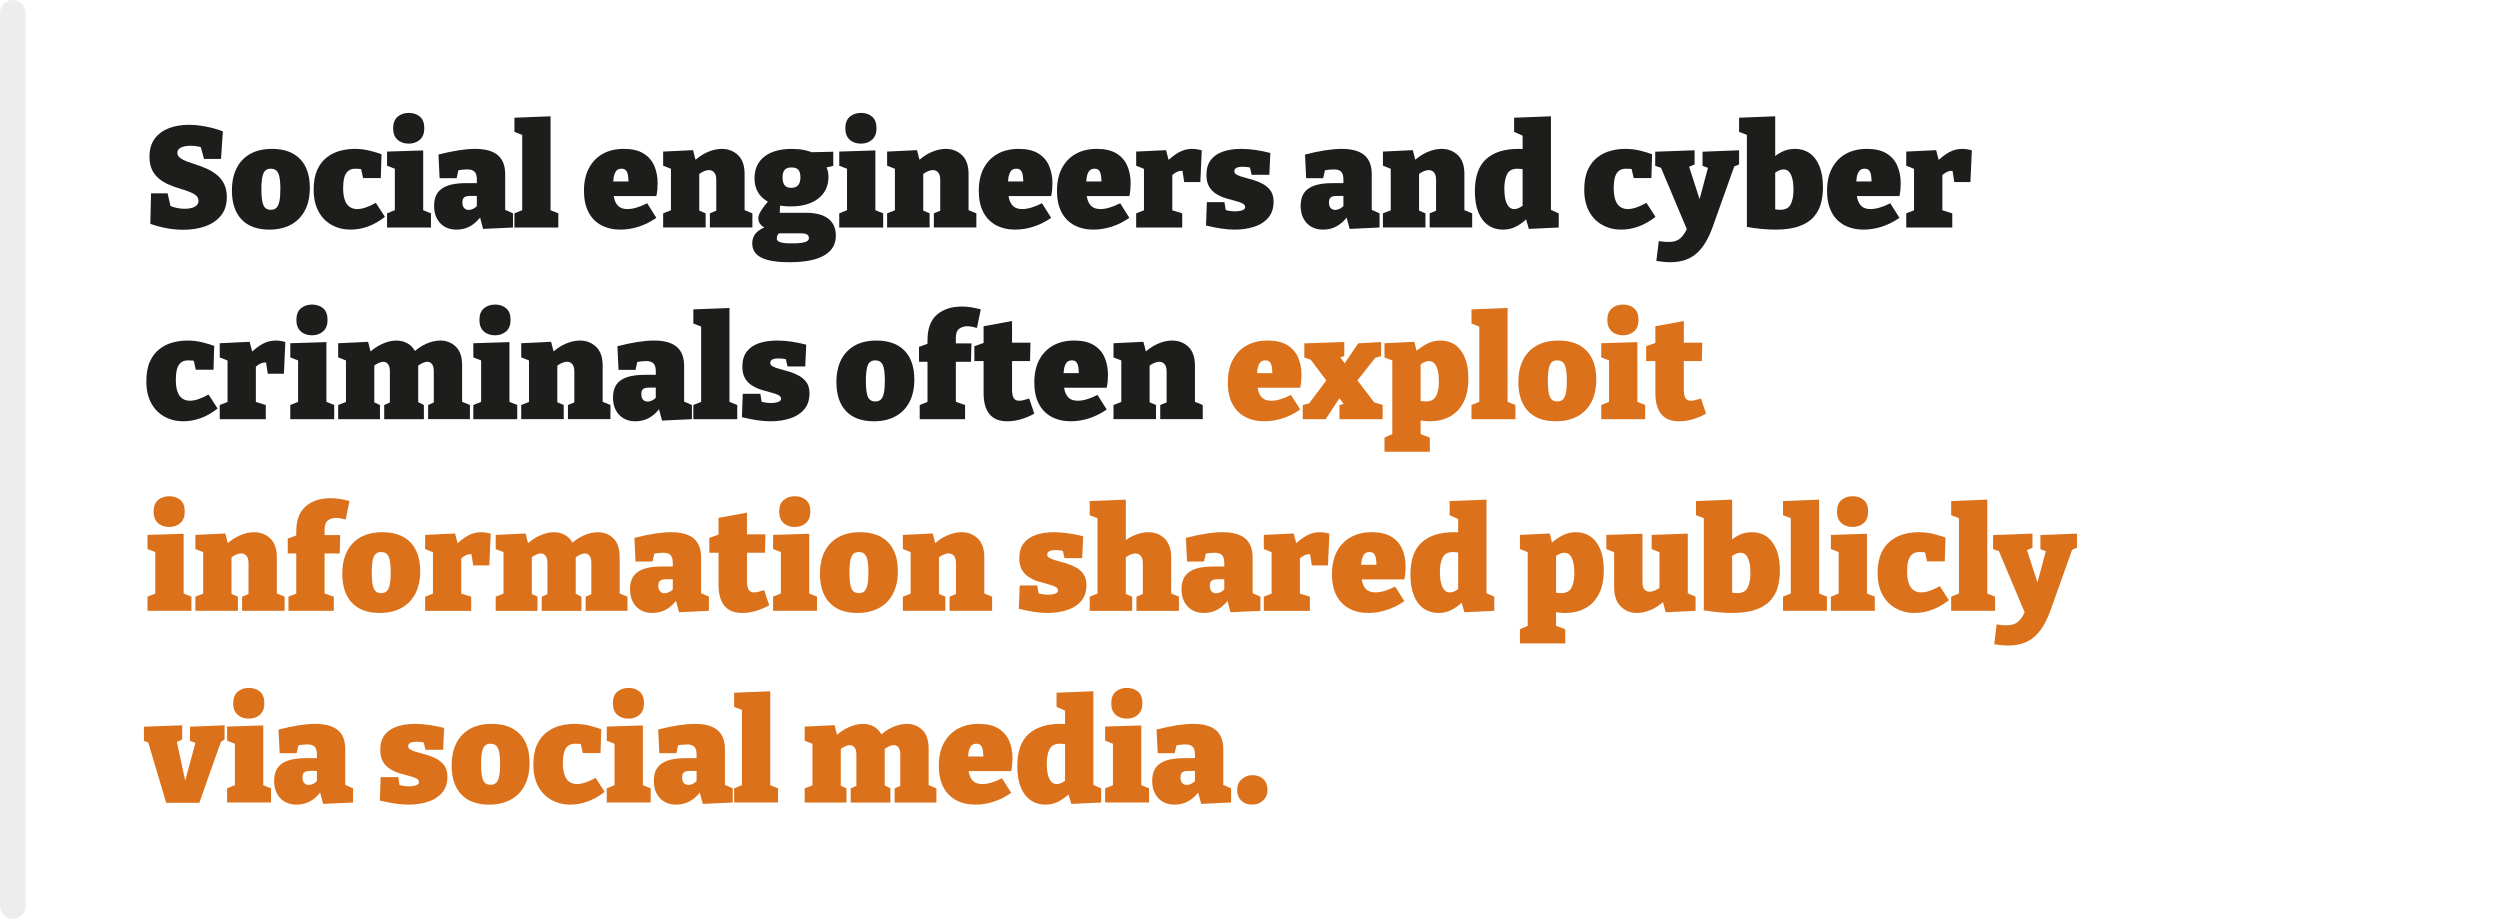 <?xml version="1.0" encoding="UTF-8"?><svg id="Layer_1" xmlns="http://www.w3.org/2000/svg" viewBox="0 0 300 110.254"><defs><style>.cls-1{fill:#fff;}.cls-2{fill:#db711a;}.cls-3{fill:#1d1d1b;}.cls-4{fill:#ededed;}</style></defs><rect class="cls-1" width="300" height="110.254"/><g><path class="cls-3" d="M21.285,18.341c0,.238,.108,.439,.324,.604,.215,.165,.498,.312,.85,.442,.352,.13,.739,.264,1.164,.399,.426,.136,.848,.301,1.267,.493,.419,.193,.805,.434,1.156,.723,.351,.289,.634,.649,.851,1.079,.215,.431,.322,.952,.322,1.564,0,.907-.235,1.649-.705,2.227-.471,.578-1.1,1.006-1.887,1.284-.789,.278-1.658,.416-2.61,.416-.646,0-1.306-.06-1.98-.179-.675-.119-1.341-.297-1.997-.535l.085-3.655h1.989l.441,1.955-.306-.527c.282,.136,.595,.241,.935,.314s.669,.11,.986,.11c.306,0,.584-.034,.833-.102,.249-.068,.447-.172,.595-.314,.147-.142,.221-.32,.221-.535,0-.272-.104-.493-.314-.663-.209-.17-.49-.32-.842-.451-.351-.13-.736-.258-1.155-.382s-.839-.278-1.258-.459-.806-.414-1.156-.697c-.352-.283-.632-.637-.841-1.062-.211-.425-.314-.955-.314-1.589,0-.873,.206-1.589,.619-2.15,.414-.561,.975-.98,1.684-1.258,.708-.277,1.504-.416,2.389-.416,.635,0,1.303,.065,2.006,.196s1.405,.326,2.107,.586l-.221,3.315h-2.039l-.459-1.666,.34,.323c-.238-.08-.484-.139-.74-.179-.255-.04-.513-.06-.773-.06-.283,0-.544,.028-.781,.085-.238,.057-.429,.147-.57,.272-.142,.125-.213,.289-.213,.493Z"/><path class="cls-3" d="M32.642,17.865c1.45,0,2.569,.402,3.358,1.207,.787,.805,1.181,1.961,1.181,3.468,0,1.054-.195,1.955-.587,2.703-.391,.748-.949,1.32-1.674,1.717-.726,.396-1.593,.595-2.602,.595-1.45,0-2.561-.408-3.332-1.224-.771-.816-1.156-1.972-1.156-3.468,0-1.054,.19-1.952,.57-2.694,.379-.742,.926-1.312,1.641-1.708,.714-.397,1.58-.595,2.601-.595Zm-.153,2.38c-.419,0-.711,.182-.875,.544-.164,.363-.246,1.003-.246,1.921s.082,1.558,.246,1.921,.456,.544,.875,.544c.295,0,.524-.082,.689-.247,.164-.164,.283-.431,.356-.799s.11-.853,.11-1.454c0-.907-.085-1.539-.255-1.896s-.47-.536-.901-.536Z"/><path class="cls-3" d="M42.077,27.555c-.838,0-1.596-.187-2.27-.561s-1.204-.918-1.59-1.632c-.385-.714-.577-1.581-.577-2.601,0-.963,.145-1.759,.433-2.389,.289-.629,.675-1.127,1.156-1.496,.482-.368,1.012-.629,1.59-.782s1.162-.229,1.751-.229c.646,0,1.264,.077,1.853,.229,.59,.153,1.043,.292,1.36,.416l-.085,2.856h-2.125l-.271-1.19,.238,.136c-.068-.011-.186-.026-.35-.042-.164-.017-.337-.026-.518-.026-.386,0-.689,.097-.91,.289-.221,.193-.373,.465-.459,.816-.085,.352-.127,.76-.127,1.224,0,.567,.064,1.037,.195,1.411,.13,.374,.322,.652,.578,.833,.255,.181,.558,.272,.909,.272,.306,0,.646-.062,1.021-.187,.373-.125,.781-.312,1.224-.561l1.088,1.683c-.669,.521-1.346,.907-2.031,1.156-.687,.25-1.38,.374-2.083,.374Z"/><path class="cls-3" d="M50.781,25.396l-.204-.255,1.139,.459v1.7h-5.27v-1.7l1.139-.459-.203,.255v-5.253l.17,.17-1.105-.425v-1.7l4.335-.136v7.344Zm-1.733-8.16c-.557,0-1.006-.159-1.352-.476-.346-.317-.52-.771-.52-1.36,0-.623,.18-1.088,.536-1.394s.808-.459,1.352-.459c.532,0,.975,.15,1.325,.45,.352,.301,.527,.763,.527,1.386,0,.612-.178,1.074-.535,1.385-.357,.312-.802,.468-1.334,.468Z"/><path class="cls-3" d="M60.623,25.651l-.441-.663,1.377,.612v1.7l-3.587,.17-.425-1.598,.203,.051c-.385,.533-.824,.938-1.316,1.215-.494,.278-1.041,.416-1.641,.416-.828,0-1.485-.26-1.973-.782s-.73-1.218-.73-2.091c0-.623,.136-1.133,.408-1.53,.271-.396,.688-.691,1.249-.884,.562-.192,1.277-.289,2.15-.289h1.496l-.17,.17v-.612c0-.43-.091-.739-.272-.926s-.476-.281-.884-.281c-.17,0-.362,.012-.578,.034-.216,.023-.442,.062-.68,.119l.255-.306-.271,1.207h-2.041l-.135-2.839c.883-.227,1.691-.396,2.422-.51,.73-.113,1.391-.17,1.98-.17,1.213,0,2.116,.25,2.711,.748,.596,.499,.893,1.264,.893,2.295v4.743Zm-5.134-1.377c0,.317,.071,.55,.213,.697,.142,.147,.319,.221,.535,.221,.181,0,.368-.048,.562-.145,.192-.096,.367-.235,.527-.416l-.103,.374v-1.683l.187,.187h-.951c-.352,0-.602,.057-.748,.17-.148,.113-.222,.312-.222,.595Z"/><path class="cls-3" d="M66.064,25.396l-.204-.255,1.139,.459v1.7h-5.27v-1.7l1.139-.459-.203,.255v-9.333l.17,.187-1.105-.425v-1.7l4.335-.17v11.441Z"/><path class="cls-3" d="M74.479,27.555c-.885,0-1.658-.176-2.321-.527s-1.176-.873-1.538-1.564c-.363-.691-.545-1.547-.545-2.567,0-1.054,.196-1.955,.588-2.703,.391-.748,.943-1.323,1.656-1.726,.715-.402,1.564-.604,2.551-.604,.963,0,1.742,.182,2.338,.544,.594,.363,1.027,.856,1.3,1.479,.272,.624,.408,1.326,.408,2.108,0,.25-.012,.501-.034,.757-.023,.255-.062,.513-.119,.773h-5.882v-1.751h3.06l-.526,.374c.011-.431-.006-.788-.052-1.071-.045-.283-.127-.493-.246-.629-.119-.136-.297-.204-.535-.204-.307,0-.53,.105-.672,.314-.142,.21-.235,.476-.28,.799-.046,.323-.067,.66-.067,1.011,0,.476,.039,.921,.118,1.334,.079,.414,.243,.748,.493,1.003,.249,.255,.623,.382,1.122,.382,.329,0,.694-.06,1.097-.179,.402-.119,.824-.291,1.266-.519l1.105,1.751c-.691,.476-1.399,.83-2.125,1.062-.725,.232-1.445,.348-2.158,.348Z"/><path class="cls-3" d="M79.578,27.3v-1.7l1.309-.51-.374,.459v-5.661l.374,.51-1.309-.51v-1.7l3.586-.17,.408,1.581-.425-.136c.544-.533,1.119-.932,1.726-1.199,.606-.266,1.188-.399,1.742-.399,.771,0,1.42,.25,1.947,.748,.527,.499,.79,1.252,.79,2.261v4.675l-.272-.442,1.207,.493v1.7h-5.1v-1.7l1.122-.459-.356,.476v-4.029c0-.408-.083-.706-.247-.893s-.377-.28-.638-.28c-.203,0-.422,.054-.654,.161-.232,.108-.467,.258-.705,.451l.203-.442v5.032l-.271-.459,1.037,.442v1.7h-5.1Z"/><path class="cls-3" d="M94.707,31.465c-1.507,0-2.623-.185-3.349-.553s-1.088-.932-1.088-1.691c0-.601,.218-1.085,.654-1.454s1.079-.648,1.93-.841l-.052,.697c-.521-.057-.951-.21-1.291-.459-.34-.249-.51-.566-.51-.952,0-.125,.021-.258,.067-.399s.124-.306,.238-.493c.112-.187,.263-.402,.45-.646s.422-.53,.705-.858l.018,.544c-.635-.272-1.117-.66-1.445-1.165s-.492-1.102-.492-1.793c0-1.122,.393-1.992,1.182-2.609,.787-.618,1.883-.927,3.289-.927,1.076,0,1.977,.182,2.703,.544l-.731-.136,3.009-.068v1.7l-1.105,.255,.205-.289c.09,.182,.166,.377,.229,.587,.062,.209,.094,.462,.094,.756,0,1.099-.404,1.966-1.215,2.601s-1.912,.952-3.307,.952c-.533,0-1.071-.051-1.615-.153l.357-.306-.086,1.428-.34-.204h3.485c1.179,0,2.074,.232,2.687,.697,.611,.465,.918,1.15,.918,2.057,0,1.031-.465,1.819-1.395,2.363s-2.329,.816-4.199,.816Zm.272-2.261c.771,0,1.312-.051,1.624-.153,.311-.102,.467-.255,.467-.459,0-.227-.085-.382-.255-.467-.17-.085-.386-.128-.646-.128h-3.213l.713-.17c-.306,.215-.459,.487-.459,.816,0,.181,.137,.32,.408,.416,.272,.096,.726,.145,1.36,.145Zm-.052-6.664c.375,0,.655-.102,.842-.306,.188-.204,.281-.521,.281-.952,0-.431-.086-.736-.256-.918-.17-.181-.441-.272-.815-.272-.362,0-.632,.094-.808,.28-.176,.187-.264,.491-.264,.91,0,.419,.082,.734,.246,.943,.164,.21,.423,.315,.773,.315Z"/><path class="cls-3" d="M105.043,25.396l-.204-.255,1.14,.459v1.7h-5.271v-1.7l1.14-.459-.205,.255v-5.253l.17,.17-1.104-.425v-1.7l4.335-.136v7.344Zm-1.734-8.16c-.555,0-1.006-.159-1.352-.476-.346-.317-.518-.771-.518-1.36,0-.623,.178-1.088,.535-1.394s.808-.459,1.352-.459c.533,0,.975,.15,1.326,.45,.352,.301,.527,.763,.527,1.386,0,.612-.18,1.074-.536,1.385-.356,.312-.802,.468-1.335,.468Z"/><path class="cls-3" d="M106.454,27.3v-1.7l1.31-.51-.375,.459v-5.661l.375,.51-1.31-.51v-1.7l3.587-.17,.408,1.581-.426-.136c.545-.533,1.119-.932,1.727-1.199,.605-.266,1.187-.399,1.742-.399,.771,0,1.42,.25,1.946,.748,.527,.499,.79,1.252,.79,2.261v4.675l-.271-.442,1.207,.493v1.7h-5.1v-1.7l1.121-.459-.356,.476v-4.029c0-.408-.083-.706-.247-.893s-.377-.28-.637-.28c-.204,0-.422,.054-.654,.161-.232,.108-.468,.258-.706,.451l.204-.442v5.032l-.271-.459,1.037,.442v1.7h-5.101Z"/><path class="cls-3" d="M121.856,27.555c-.884,0-1.657-.176-2.32-.527-.662-.351-1.176-.873-1.538-1.564-.363-.691-.544-1.547-.544-2.567,0-1.054,.195-1.955,.586-2.703s.943-1.323,1.658-1.726c.713-.402,1.563-.604,2.55-.604,.963,0,1.742,.182,2.337,.544,.596,.363,1.029,.856,1.301,1.479,.271,.624,.408,1.326,.408,2.108,0,.25-.012,.501-.034,.757-.022,.255-.062,.513-.119,.773h-5.882v-1.751h3.061l-.527,.374c.011-.431-.006-.788-.051-1.071-.046-.283-.128-.493-.247-.629-.118-.136-.298-.204-.535-.204-.306,0-.53,.105-.672,.314-.142,.21-.235,.476-.28,.799-.045,.323-.068,.66-.068,1.011,0,.476,.04,.921,.119,1.334,.08,.414,.244,.748,.493,1.003,.249,.255,.623,.382,1.122,.382,.328,0,.693-.06,1.097-.179,.401-.119,.824-.291,1.267-.519l1.104,1.751c-.691,.476-1.399,.83-2.125,1.062-.726,.232-1.444,.348-2.159,.348Z"/><path class="cls-3" d="M131.241,27.555c-.885,0-1.658-.176-2.321-.527s-1.176-.873-1.538-1.564c-.363-.691-.545-1.547-.545-2.567,0-1.054,.196-1.955,.588-2.703,.391-.748,.943-1.323,1.656-1.726,.715-.402,1.564-.604,2.551-.604,.963,0,1.742,.182,2.338,.544,.594,.363,1.027,.856,1.3,1.479,.272,.624,.408,1.326,.408,2.108,0,.25-.012,.501-.034,.757-.023,.255-.062,.513-.119,.773h-5.882v-1.751h3.06l-.526,.374c.011-.431-.006-.788-.052-1.071-.045-.283-.127-.493-.246-.629-.119-.136-.297-.204-.535-.204-.307,0-.53,.105-.672,.314-.142,.21-.235,.476-.28,.799-.046,.323-.067,.66-.067,1.011,0,.476,.039,.921,.118,1.334,.079,.414,.243,.748,.493,1.003,.249,.255,.623,.382,1.122,.382,.329,0,.694-.06,1.097-.179,.402-.119,.824-.291,1.266-.519l1.105,1.751c-.691,.476-1.399,.83-2.125,1.062-.725,.232-1.445,.348-2.158,.348Z"/><path class="cls-3" d="M136.34,27.3v-1.7l1.224-.476-.289,.476v-5.729l.34,.527-1.274-.51v-1.7l3.586-.17,.408,1.564-.425-.085c.532-.532,1.048-.938,1.548-1.215,.498-.277,1.025-.416,1.58-.416,.363,0,.754,.057,1.174,.17l-.17,3.808h-1.938l-.289-1.904,.289,.629c-.046-.022-.097-.04-.153-.051-.057-.011-.113-.017-.17-.017-.25,0-.504,.082-.765,.246-.261,.165-.459,.36-.595,.587l.254-.867v5.134l-.356-.476,1.547,.476v1.7h-5.524Z"/><path class="cls-3" d="M148.12,20.551c0,.182,.113,.329,.341,.442,.227,.114,.518,.215,.875,.306s.736,.198,1.139,.323c.402,.125,.782,.289,1.139,.493,.357,.204,.649,.471,.876,.799,.227,.329,.34,.754,.34,1.275,0,.793-.21,1.437-.629,1.929-.419,.493-.98,.856-1.683,1.088-.703,.232-1.49,.348-2.363,.348-.533,0-1.088-.045-1.666-.136-.578-.091-1.168-.21-1.768-.357l.102-2.805h2.107l.222,1.343-.255-.459c.192,.08,.414,.136,.662,.17,.25,.034,.465,.051,.646,.051,.204,0,.4-.017,.587-.051,.187-.034,.337-.088,.45-.162s.17-.173,.17-.298c0-.192-.11-.342-.331-.45-.222-.107-.511-.207-.867-.297s-.731-.196-1.122-.315c-.391-.119-.766-.286-1.122-.501-.356-.215-.646-.507-.866-.875-.222-.368-.332-.841-.332-1.419,0-.748,.178-1.352,.535-1.811s.85-.793,1.479-1.003c.63-.209,1.341-.314,2.135-.314,.566,0,1.141,.042,1.725,.127s1.182,.207,1.794,.366l-.119,2.618h-2.125l-.306-1.309,.441,.493c-.476-.102-.884-.153-1.224-.153-.295,0-.533,.042-.714,.127-.182,.085-.272,.224-.272,.416Z"/><path class="cls-3" d="M164.61,25.651l-.441-.663,1.377,.612v1.7l-3.587,.17-.425-1.598,.203,.051c-.385,.533-.824,.938-1.316,1.215-.494,.278-1.041,.416-1.641,.416-.828,0-1.485-.26-1.973-.782s-.73-1.218-.73-2.091c0-.623,.136-1.133,.408-1.53,.271-.396,.688-.691,1.249-.884,.562-.192,1.277-.289,2.15-.289h1.496l-.17,.17v-.612c0-.43-.091-.739-.272-.926s-.476-.281-.884-.281c-.17,0-.362,.012-.578,.034-.216,.023-.442,.062-.68,.119l.255-.306-.271,1.207h-2.041l-.135-2.839c.883-.227,1.691-.396,2.422-.51,.73-.113,1.391-.17,1.98-.17,1.213,0,2.116,.25,2.711,.748,.596,.499,.893,1.264,.893,2.295v4.743Zm-5.134-1.377c0,.317,.071,.55,.213,.697,.142,.147,.319,.221,.535,.221,.181,0,.368-.048,.562-.145,.192-.096,.367-.235,.527-.416l-.103,.374v-1.683l.187,.187h-.951c-.352,0-.602,.057-.748,.17-.148,.113-.222,.312-.222,.595Z"/><path class="cls-3" d="M165.953,27.3v-1.7l1.309-.51-.374,.459v-5.661l.374,.51-1.309-.51v-1.7l3.586-.17,.408,1.581-.425-.136c.544-.533,1.119-.932,1.726-1.199,.606-.266,1.188-.399,1.742-.399,.771,0,1.42,.25,1.947,.748,.527,.499,.79,1.252,.79,2.261v4.675l-.272-.442,1.207,.493v1.7h-5.1v-1.7l1.122-.459-.356,.476v-4.029c0-.408-.083-.706-.247-.893s-.377-.28-.638-.28c-.203,0-.422,.054-.654,.161-.232,.108-.467,.258-.705,.451l.203-.442v5.032l-.271-.459,1.037,.442v1.7h-5.1Z"/><path class="cls-3" d="M180.352,27.555c-.669,0-1.256-.173-1.76-.519-.504-.345-.898-.861-1.182-1.547-.283-.686-.425-1.527-.425-2.524,0-1.768,.45-3.06,1.352-3.876s2.19-1.224,3.868-1.224c.181,0,.361,.003,.543,.009,.182,.005,.369,.02,.562,.042l-.595,.357v-2.193l.203,.289-1.224-.544v-1.7l4.42-.17v11.509l-.374-.442,1.309,.578v1.7l-3.586,.17-.426-1.479,.34,.102c-.486,.487-.972,.853-1.453,1.097-.482,.244-1.006,.365-1.572,.365Zm1.359-2.465c.205,0,.42-.06,.646-.179,.227-.119,.477-.286,.748-.501l-.391,.969v-5.763l.391,.765c-.386-.091-.72-.136-1.003-.136-.612,0-1.028,.219-1.249,.655-.222,.437-.332,1.017-.332,1.742,0,.488,.043,.916,.127,1.284,.086,.369,.216,.654,.392,.858,.175,.204,.399,.306,.671,.306Z"/><path class="cls-3" d="M194.547,27.555c-.84,0-1.596-.187-2.27-.561-.676-.374-1.205-.918-1.59-1.632-.386-.714-.578-1.581-.578-2.601,0-.963,.145-1.759,.434-2.389,.289-.629,.674-1.127,1.156-1.496,.48-.368,1.011-.629,1.589-.782s1.161-.229,1.751-.229c.646,0,1.264,.077,1.854,.229,.589,.153,1.042,.292,1.359,.416l-.085,2.856h-2.125l-.272-1.19,.238,.136c-.068-.011-.184-.026-.348-.042-.165-.017-.338-.026-.52-.026-.385,0-.688,.097-.909,.289-.221,.193-.374,.465-.459,.816-.085,.352-.128,.76-.128,1.224,0,.567,.066,1.037,.196,1.411s.323,.652,.577,.833c.256,.181,.559,.272,.91,.272,.307,0,.646-.062,1.02-.187,.375-.125,.783-.312,1.225-.561l1.088,1.683c-.669,.521-1.346,.907-2.031,1.156-.686,.25-1.381,.374-2.082,.374Z"/><path class="cls-3" d="M198.762,31.312l.289-2.38c.227,.034,.439,.06,.638,.077s.376,.025,.536,.025c.43,0,.787-.071,1.07-.212s.535-.374,.757-.697c.221-.323,.444-.763,.671-1.318l-.136,1.088-3.349-7.956,.255,.255-.867-.289v-1.7l4.726-.17v1.7l-.85,.357,.137-.255,1.784,5.525-.815-.187,1.41-5.27,.137,.306-.85-.306v-1.7l4.385-.17v1.7l-.951,.391,.408-.255-2.619,7.344c-.26,.725-.552,1.354-.875,1.887-.322,.533-.686,.975-1.088,1.326-.402,.351-.864,.612-1.385,.782-.521,.17-1.105,.255-1.752,.255-.51,0-1.064-.051-1.666-.153Z"/><path class="cls-3" d="M213.025,27.555c-.487,0-1.011-.025-1.572-.076-.562-.051-1.171-.134-1.827-.247V15.502l.492,.867-1.428-.544v-1.7l4.335-.17v5.627l-.407-.493c.361-.363,.775-.657,1.24-.884,.465-.227,.98-.34,1.547-.34,.669,0,1.252,.173,1.752,.519,.498,.346,.889,.861,1.172,1.547,.283,.686,.426,1.539,.426,2.559,0,.68-.082,1.323-.246,1.93-.165,.606-.454,1.145-.867,1.615-.414,.471-.995,.842-1.743,1.114s-1.706,.408-2.873,.408Zm.612-2.38c.611,0,1.028-.221,1.25-.663,.221-.442,.331-1.025,.331-1.751,0-.487-.042-.912-.128-1.275-.085-.363-.213-.646-.383-.85s-.396-.306-.68-.306c-.203,0-.419,.057-.646,.17-.228,.113-.476,.283-.748,.51l.391-.969v5.763l-.391-.765c.385,.091,.72,.136,1.003,.136Z"/><path class="cls-3" d="M223.65,27.555c-.884,0-1.657-.176-2.321-.527-.662-.351-1.176-.873-1.537-1.564-.363-.691-.545-1.547-.545-2.567,0-1.054,.195-1.955,.587-2.703,.391-.748,.943-1.323,1.657-1.726s1.564-.604,2.551-.604c.963,0,1.742,.182,2.337,.544,.595,.363,1.028,.856,1.3,1.479,.272,.624,.408,1.326,.408,2.108,0,.25-.012,.501-.033,.757-.023,.255-.062,.513-.119,.773h-5.883v-1.751h3.061l-.527,.374c.012-.431-.006-.788-.051-1.071-.045-.283-.127-.493-.246-.629-.119-.136-.298-.204-.535-.204-.307,0-.531,.105-.672,.314-.143,.21-.236,.476-.281,.799-.045,.323-.067,.66-.067,1.011,0,.476,.04,.921,.118,1.334,.08,.414,.244,.748,.494,1.003,.248,.255,.623,.382,1.121,.382,.329,0,.694-.06,1.098-.179,.401-.119,.824-.291,1.266-.519l1.105,1.751c-.691,.476-1.4,.83-2.125,1.062-.726,.232-1.445,.348-2.159,.348Z"/><path class="cls-3" d="M228.749,27.3v-1.7l1.224-.476-.289,.476v-5.729l.34,.527-1.274-.51v-1.7l3.587-.17,.408,1.564-.426-.085c.533-.532,1.049-.938,1.548-1.215,.499-.277,1.025-.416,1.581-.416,.362,0,.754,.057,1.173,.17l-.17,3.808h-1.938l-.289-1.904,.289,.629c-.045-.022-.096-.04-.152-.051-.057-.011-.113-.017-.17-.017-.25,0-.505,.082-.766,.246-.261,.165-.459,.36-.595,.587l.255-.867v5.134l-.357-.476,1.547,.476v1.7h-5.524Z"/><path class="cls-3" d="M22,50.555c-.839,0-1.596-.187-2.27-.561-.675-.374-1.205-.918-1.59-1.632s-.578-1.581-.578-2.601c0-.963,.145-1.759,.434-2.389,.289-.629,.674-1.127,1.156-1.496,.481-.368,1.012-.629,1.59-.782s1.161-.229,1.75-.229c.646,0,1.264,.077,1.854,.229s1.043,.292,1.359,.416l-.084,2.856h-2.125l-.272-1.19,.238,.136c-.068-.011-.185-.026-.349-.042-.164-.017-.338-.026-.519-.026-.386,0-.688,.097-.909,.289-.221,.193-.374,.465-.459,.816-.086,.352-.128,.76-.128,1.224,0,.567,.065,1.037,.196,1.411,.129,.374,.322,.652,.577,.833s.558,.272,.909,.272c.307,0,.646-.062,1.021-.187,.374-.125,.782-.312,1.224-.561l1.088,1.683c-.668,.521-1.346,.907-2.031,1.156-.686,.25-1.38,.374-2.082,.374Z"/><path class="cls-3" d="M26.369,50.3v-1.7l1.224-.476-.289,.476v-5.729l.34,.527-1.274-.51v-1.7l3.586-.17,.408,1.564-.425-.085c.532-.532,1.048-.938,1.548-1.215,.498-.277,1.025-.416,1.58-.416,.363,0,.754,.057,1.174,.17l-.17,3.808h-1.938l-.289-1.904,.289,.629c-.046-.022-.097-.04-.153-.051-.057-.011-.113-.017-.17-.017-.25,0-.504,.082-.765,.246-.261,.165-.459,.36-.595,.587l.254-.867v5.134l-.356-.476,1.547,.476v1.7h-5.524Z"/><path class="cls-3" d="M39.17,48.396l-.205-.255,1.14,.459v1.7h-5.271v-1.7l1.14-.459-.204,.255v-5.253l.17,.17-1.105-.425v-1.7l4.336-.136v7.344Zm-1.734-8.16c-.556,0-1.006-.159-1.352-.476-.346-.317-.519-.771-.519-1.36,0-.623,.179-1.088,.536-1.394,.356-.306,.807-.459,1.352-.459,.532,0,.975,.15,1.325,.45,.352,.301,.527,.763,.527,1.386,0,.612-.179,1.074-.536,1.385-.356,.312-.801,.468-1.334,.468Z"/><path class="cls-3" d="M49.897,42.31l-.477,.153c.533-.533,1.1-.932,1.701-1.199,.6-.266,1.172-.399,1.717-.399,.736,0,1.357,.244,1.861,.731,.504,.487,.756,1.23,.756,2.227v4.726l-.271-.442,1.207,.493v1.7h-5.016v-1.7l1.037-.459-.356,.476v-4.046c0-.396-.071-.688-.212-.875-.143-.187-.332-.28-.57-.28-.182,0-.389,.057-.62,.17-.232,.113-.474,.278-.723,.493l.237-.714c.012,.091,.018,.162,.018,.212v4.973l-.271-.442,.951,.493v1.7h-4.76v-1.7l1.037-.459-.357,.476v-4.046c0-.396-.073-.688-.221-.875s-.334-.28-.561-.28c-.182,0-.386,.054-.612,.161-.228,.108-.454,.258-.681,.451l.205-.425v5.015l-.272-.459,.952,.442v1.7h-5.016v-1.7l1.31-.51-.374,.459v-5.661l.374,.51-1.31-.51v-1.7l3.588-.17,.408,1.581-.426-.136c.521-.51,1.082-.904,1.684-1.182,.6-.277,1.178-.416,1.734-.416,.498,0,.951,.116,1.359,.349s.73,.598,.969,1.096Z"/><path class="cls-3" d="M61.133,48.396l-.203-.255,1.139,.459v1.7h-5.27v-1.7l1.139-.459-.204,.255v-5.253l.17,.17-1.104-.425v-1.7l4.334-.136v7.344Zm-1.733-8.16c-.556,0-1.006-.159-1.352-.476-.346-.317-.519-.771-.519-1.36,0-.623,.179-1.088,.535-1.394,.357-.306,.809-.459,1.352-.459,.533,0,.975,.15,1.326,.45,.352,.301,.527,.763,.527,1.386,0,.612-.179,1.074-.535,1.385-.357,.312-.803,.468-1.335,.468Z"/><path class="cls-3" d="M62.545,50.3v-1.7l1.309-.51-.374,.459v-5.661l.374,.51-1.309-.51v-1.7l3.586-.17,.408,1.581-.425-.136c.544-.533,1.119-.932,1.726-1.199,.606-.266,1.188-.399,1.742-.399,.771,0,1.42,.25,1.947,.748,.527,.499,.79,1.252,.79,2.261v4.675l-.272-.442,1.207,.493v1.7h-5.1v-1.7l1.122-.459-.356,.476v-4.029c0-.408-.083-.706-.247-.893s-.377-.28-.638-.28c-.203,0-.422,.054-.654,.161-.232,.108-.467,.258-.705,.451l.203-.442v5.032l-.271-.459,1.037,.442v1.7h-5.1Z"/><path class="cls-3" d="M82.094,48.651l-.441-.663,1.377,.612v1.7l-3.587,.17-.425-1.598,.203,.051c-.385,.533-.824,.938-1.316,1.215-.494,.278-1.041,.416-1.641,.416-.828,0-1.485-.26-1.973-.782s-.73-1.218-.73-2.091c0-.623,.136-1.133,.408-1.53,.271-.396,.688-.691,1.249-.884,.562-.192,1.277-.289,2.15-.289h1.496l-.17,.17v-.612c0-.43-.091-.739-.272-.926s-.476-.281-.884-.281c-.17,0-.362,.012-.578,.034-.216,.023-.442,.062-.68,.119l.255-.306-.271,1.207h-2.041l-.135-2.839c.883-.227,1.691-.396,2.422-.51,.73-.113,1.391-.17,1.98-.17,1.213,0,2.116,.25,2.711,.748,.596,.499,.893,1.264,.893,2.295v4.743Zm-5.134-1.377c0,.317,.071,.55,.213,.697,.142,.147,.319,.221,.535,.221,.181,0,.368-.048,.562-.145,.192-.096,.367-.235,.527-.416l-.103,.374v-1.683l.187,.187h-.951c-.352,0-.602,.057-.748,.17-.148,.113-.222,.312-.222,.595Z"/><path class="cls-3" d="M87.535,48.396l-.204-.255,1.139,.459v1.7h-5.27v-1.7l1.139-.459-.203,.255v-9.333l.17,.187-1.105-.425v-1.7l4.335-.17v11.441Z"/><path class="cls-3" d="M92.43,43.551c0,.182,.113,.329,.34,.442,.227,.114,.52,.215,.876,.306s.736,.198,1.139,.323c.402,.125,.782,.289,1.14,.493,.356,.204,.648,.471,.875,.799,.227,.329,.34,.754,.34,1.275,0,.793-.209,1.437-.629,1.929-.42,.493-.98,.856-1.684,1.088-.702,.232-1.49,.348-2.362,.348-.532,0-1.088-.045-1.666-.136-.578-.091-1.167-.21-1.769-.357l.103-2.805h2.108l.221,1.343-.255-.459c.192,.08,.413,.136,.663,.17,.249,.034,.465,.051,.646,.051,.204,0,.399-.017,.587-.051,.188-.034,.337-.088,.45-.162s.17-.173,.17-.298c0-.192-.11-.342-.331-.45-.221-.107-.51-.207-.867-.297s-.73-.196-1.122-.315c-.392-.119-.765-.286-1.122-.501-.357-.215-.646-.507-.867-.875-.221-.368-.331-.841-.331-1.419,0-.748,.179-1.352,.535-1.811,.357-.459,.851-.793,1.479-1.003,.629-.209,1.34-.314,2.133-.314,.566,0,1.143,.042,1.727,.127,.583,.085,1.181,.207,1.793,.366l-.119,2.618h-2.125l-.307-1.309,.442,.493c-.476-.102-.884-.153-1.224-.153-.295,0-.533,.042-.715,.127-.181,.085-.271,.224-.271,.416Z"/><path class="cls-3" d="M105.18,40.865c1.45,0,2.569,.402,3.357,1.207,.787,.805,1.182,1.961,1.182,3.468,0,1.054-.195,1.955-.587,2.703s-.949,1.32-1.675,1.717c-.725,.396-1.592,.595-2.601,.595-1.45,0-2.562-.408-3.332-1.224-.771-.816-1.156-1.972-1.156-3.468,0-1.054,.19-1.952,.569-2.694,.38-.742,.927-1.312,1.641-1.708,.715-.397,1.581-.595,2.602-.595Zm-.153,2.38c-.419,0-.712,.182-.876,.544-.164,.363-.246,1.003-.246,1.921s.082,1.558,.246,1.921,.457,.544,.876,.544c.294,0,.524-.082,.688-.247,.164-.164,.283-.431,.357-.799,.073-.368,.109-.853,.109-1.454,0-.907-.084-1.539-.254-1.896s-.471-.536-.901-.536Z"/><path class="cls-3" d="M110.365,50.3v-1.7l1.207-.476-.272,.323v-5.355l.272,.323h-1.292v-1.785l1.377-.51-.357,.459v-.765c0-1.371,.374-2.386,1.122-3.043s1.751-.986,3.009-.986c.363,0,.726,.028,1.088,.085,.363,.057,.754,.142,1.174,.255l-.459,2.227c-.182-.056-.375-.104-.578-.144-.204-.04-.402-.06-.596-.06-.362,0-.68,.099-.951,.297-.272,.198-.408,.564-.408,1.097v1.037l-.408-.374h2.277l-.051,2.21h-2.107l.289-.323v5.338l-.271-.306,1.377,.476v1.7h-5.44Z"/><path class="cls-3" d="M120.869,50.555c-.951,0-1.662-.286-2.133-.858s-.705-1.414-.705-2.524v-4.25l.408,.408h-1.514v-1.785l1.564-.561-.459,.561v-2.397l3.416-.629v3.026l-.322-.425h2.533l-.051,2.21h-2.482l.322-.408v3.791c0,.487,.065,.839,.195,1.054,.131,.216,.35,.323,.655,.323,.159,0,.337-.025,.536-.077,.197-.051,.422-.116,.671-.195l.612,1.819c-1.111,.612-2.193,.918-3.248,.918Z"/><path class="cls-3" d="M128.52,50.555c-.884,0-1.657-.176-2.32-.527-.662-.351-1.176-.873-1.538-1.564-.363-.691-.544-1.547-.544-2.567,0-1.054,.195-1.955,.586-2.703s.943-1.323,1.658-1.726c.713-.402,1.563-.604,2.55-.604,.963,0,1.742,.182,2.337,.544,.596,.363,1.029,.856,1.301,1.479,.271,.624,.408,1.326,.408,2.108,0,.25-.012,.501-.034,.757-.022,.255-.062,.513-.119,.773h-5.882v-1.751h3.061l-.527,.374c.011-.431-.006-.788-.051-1.071-.046-.283-.128-.493-.247-.629-.118-.136-.298-.204-.535-.204-.306,0-.53,.105-.672,.314-.142,.21-.235,.476-.28,.799-.045,.323-.068,.66-.068,1.011,0,.476,.04,.921,.119,1.334,.08,.414,.244,.748,.493,1.003,.249,.255,.623,.382,1.122,.382,.328,0,.693-.06,1.097-.179,.401-.119,.824-.291,1.267-.519l1.104,1.751c-.691,.476-1.399,.83-2.125,1.062-.726,.232-1.444,.348-2.159,.348Z"/><path class="cls-3" d="M133.619,50.3v-1.7l1.31-.51-.374,.459v-5.661l.374,.51-1.31-.51v-1.7l3.588-.17,.408,1.581-.426-.136c.545-.533,1.119-.932,1.726-1.199,.606-.266,1.187-.399,1.743-.399,.77,0,1.419,.25,1.945,.748,.527,.499,.791,1.252,.791,2.261v4.675l-.271-.442,1.207,.493v1.7h-5.101v-1.7l1.122-.459-.357,.476v-4.029c0-.408-.082-.706-.246-.893s-.377-.28-.637-.28c-.205,0-.423,.054-.655,.161-.232,.108-.468,.258-.706,.451l.205-.442v5.032l-.272-.459,1.037,.442v1.7h-5.101Z"/><path class="cls-2" d="M151.742,50.555c-.884,0-1.657-.176-2.321-.527-.662-.351-1.176-.873-1.537-1.564-.363-.691-.545-1.547-.545-2.567,0-1.054,.195-1.955,.587-2.703,.391-.748,.943-1.323,1.657-1.726s1.564-.604,2.551-.604c.963,0,1.742,.182,2.337,.544,.595,.363,1.028,.856,1.3,1.479,.272,.624,.408,1.326,.408,2.108,0,.25-.012,.501-.033,.757-.023,.255-.062,.513-.119,.773h-5.883v-1.751h3.061l-.527,.374c.012-.431-.006-.788-.051-1.071-.045-.283-.127-.493-.246-.629-.119-.136-.298-.204-.535-.204-.307,0-.531,.105-.672,.314-.143,.21-.236,.476-.281,.799-.045,.323-.067,.66-.067,1.011,0,.476,.04,.921,.118,1.334,.08,.414,.244,.748,.494,1.003,.248,.255,.623,.382,1.121,.382,.329,0,.694-.06,1.098-.179,.401-.119,.824-.291,1.266-.519l1.105,1.751c-.691,.476-1.4,.83-2.125,1.062-.726,.232-1.445,.348-2.159,.348Z"/><path class="cls-2" d="M156.331,50.3v-1.7l1.343-.34-.781,.408,2.566-3.417h.782l2.737-4.046,2.754-.17v1.7l-1.412,.425,.936-.51-2.533,3.213h-.73l-2.907,4.437h-2.754Zm4.403,0v-1.7l.935-.221-.17,.442-1.853-2.516-2.703-3.604,.646,.561-1.071-.357v-1.7l4.795-.17v1.7l-.953,.272,.222-.476,1.479,2.04,3.127,4.08-.526-.442,1.258,.391v1.7h-5.185Z"/><path class="cls-2" d="M166.141,54.21v-1.7l1.343-.595-.408,.527v-9.452l.356,.408-1.291-.51v-1.7l3.587-.17,.356,1.496-.356-.204c.532-.464,1.046-.821,1.538-1.071,.493-.249,1.023-.374,1.59-.374,.668,0,1.252,.173,1.751,.519s.89,.856,1.173,1.53c.283,.675,.425,1.505,.425,2.491,0,1.156-.195,2.114-.587,2.873-.391,.759-.935,1.329-1.631,1.708-.697,.379-1.505,.569-2.423,.569-.238,0-.479-.014-.723-.042s-.496-.065-.757-.11l.392-.357v2.397l-.306-.459,1.41,.527v1.7h-5.439Zm4.947-6.035c.611,0,1.027-.221,1.249-.663,.221-.442,.331-1.025,.331-1.751,0-.487-.042-.912-.127-1.275s-.213-.646-.383-.85-.396-.306-.68-.306c-.204,0-.42,.057-.646,.17s-.476,.283-.748,.51l.392-.833v5.474l-.392-.612c.386,.091,.72,.136,1.004,.136Z"/><path class="cls-2" d="M180.913,48.396l-.204-.255,1.139,.459v1.7h-5.27v-1.7l1.139-.459-.203,.255v-9.333l.17,.187-1.105-.425v-1.7l4.335-.17v11.441Z"/><path class="cls-2" d="M187.016,40.865c1.451,0,2.57,.402,3.357,1.207s1.182,1.961,1.182,3.468c0,1.054-.195,1.955-.586,2.703-.392,.748-.949,1.32-1.675,1.717-.726,.396-1.593,.595-2.601,.595-1.451,0-2.562-.408-3.332-1.224-.771-.816-1.156-1.972-1.156-3.468,0-1.054,.189-1.952,.569-2.694s.927-1.312,1.641-1.708c.714-.397,1.581-.595,2.601-.595Zm-.152,2.38c-.42,0-.712,.182-.876,.544-.165,.363-.247,1.003-.247,1.921s.082,1.558,.247,1.921c.164,.363,.456,.544,.876,.544,.294,0,.523-.082,.688-.247,.164-.164,.283-.431,.357-.799s.11-.853,.11-1.454c0-.907-.085-1.539-.255-1.896s-.471-.536-.9-.536Z"/><path class="cls-2" d="M196.485,48.396l-.204-.255,1.14,.459v1.7h-5.271v-1.7l1.14-.459-.205,.255v-5.253l.17,.17-1.104-.425v-1.7l4.335-.136v7.344Zm-1.734-8.16c-.555,0-1.006-.159-1.352-.476-.346-.317-.518-.771-.518-1.36,0-.623,.178-1.088,.535-1.394s.808-.459,1.352-.459c.533,0,.975,.15,1.326,.45,.352,.301,.527,.763,.527,1.386,0,.612-.18,1.074-.536,1.385-.356,.312-.802,.468-1.335,.468Z"/><path class="cls-2" d="M201.483,50.555c-.951,0-1.663-.286-2.133-.858-.471-.572-.706-1.414-.706-2.524v-4.25l.408,.408h-1.513v-1.785l1.563-.561-.459,.561v-2.397l3.417-.629v3.026l-.322-.425h2.532l-.051,2.21h-2.481l.322-.408v3.791c0,.487,.064,.839,.195,1.054,.131,.216,.349,.323,.654,.323,.159,0,.338-.025,.536-.077,.198-.051,.422-.116,.671-.195l.612,1.819c-1.11,.612-2.192,.918-3.247,.918Z"/><path class="cls-2" d="M22.034,71.396l-.203-.255,1.139,.459v1.7h-5.27v-1.7l1.139-.459-.204,.255v-5.253l.17,.17-1.104-.425v-1.7l4.334-.136v7.344Zm-1.733-8.16c-.556,0-1.006-.159-1.352-.476-.346-.317-.519-.771-.519-1.36,0-.623,.179-1.088,.535-1.394,.357-.306,.809-.459,1.352-.459,.533,0,.975,.15,1.326,.45,.352,.301,.527,.763,.527,1.386,0,.612-.179,1.074-.535,1.385-.357,.312-.803,.468-1.335,.468Z"/><path class="cls-2" d="M23.446,73.3v-1.7l1.309-.51-.374,.459v-5.661l.374,.51-1.309-.51v-1.7l3.586-.17,.408,1.581-.425-.136c.544-.533,1.119-.932,1.726-1.199,.606-.266,1.188-.399,1.742-.399,.771,0,1.42,.25,1.947,.748,.527,.499,.79,1.252,.79,2.261v4.675l-.272-.442,1.207,.493v1.7h-5.1v-1.7l1.122-.459-.356,.476v-4.029c0-.408-.083-.706-.247-.893s-.377-.28-.638-.28c-.203,0-.422,.054-.654,.161-.232,.108-.467,.258-.705,.451l.203-.442v5.032l-.271-.459,1.037,.442v1.7h-5.1Z"/><path class="cls-2" d="M34.614,73.3v-1.7l1.207-.476-.271,.323v-5.355l.271,.323h-1.291v-1.785l1.377-.51-.357,.459v-.765c0-1.371,.373-2.386,1.121-3.043s1.752-.986,3.01-.986c.362,0,.725,.028,1.088,.085,.363,.057,.754,.142,1.173,.255l-.459,2.227c-.181-.056-.374-.104-.577-.144-.205-.04-.403-.06-.596-.06-.363,0-.68,.099-.952,.297s-.407,.564-.407,1.097v1.037l-.408-.374h2.277l-.051,2.21h-2.107l.289-.323v5.338l-.272-.306,1.377,.476v1.7h-5.44Z"/><path class="cls-2" d="M45.885,63.865c1.45,0,2.569,.402,3.357,1.207,.787,.805,1.182,1.961,1.182,3.468,0,1.054-.195,1.955-.587,2.703s-.949,1.32-1.675,1.717c-.725,.396-1.592,.595-2.601,.595-1.45,0-2.562-.408-3.332-1.225-.771-.816-1.156-1.972-1.156-3.468,0-1.054,.19-1.952,.569-2.694,.38-.742,.927-1.312,1.641-1.708,.715-.397,1.581-.595,2.602-.595Zm-.153,2.38c-.419,0-.712,.182-.876,.544-.164,.363-.246,1.003-.246,1.921s.082,1.558,.246,1.921,.457,.544,.876,.544c.294,0,.524-.082,.688-.247,.164-.164,.283-.431,.357-.799,.073-.368,.109-.853,.109-1.454,0-.907-.084-1.539-.254-1.896s-.471-.536-.901-.536Z"/><path class="cls-2" d="M51.018,73.3v-1.7l1.225-.476-.289,.476v-5.729l.34,.527-1.275-.51v-1.7l3.588-.17,.408,1.564-.426-.085c.533-.532,1.049-.938,1.547-1.215,.499-.277,1.025-.416,1.582-.416,.361,0,.753,.057,1.172,.17l-.17,3.808h-1.938l-.289-1.904,.289,.629c-.045-.022-.097-.04-.153-.051-.057-.011-.113-.017-.17-.017-.249,0-.505,.082-.765,.246-.262,.165-.459,.36-.596,.587l.256-.867v5.134l-.357-.476,1.547,.476v1.7h-5.525Z"/><path class="cls-2" d="M68.8,65.31l-.476,.153c.532-.533,1.1-.932,1.699-1.199,.602-.266,1.174-.399,1.717-.399,.737,0,1.357,.244,1.862,.731,.504,.487,.757,1.23,.757,2.227v4.726l-.272-.442,1.207,.493v1.7h-5.015v-1.7l1.037-.459-.357,.476v-4.046c0-.396-.07-.688-.213-.875-.142-.187-.331-.28-.569-.28-.181,0-.388,.057-.62,.17s-.474,.278-.723,.493l.238-.714c.011,.091,.017,.162,.017,.212v4.973l-.272-.442,.953,.493v1.7h-4.761v-1.7l1.037-.459-.356,.476v-4.046c0-.396-.074-.688-.222-.875s-.335-.28-.562-.28c-.181,0-.385,.054-.611,.161-.227,.108-.453,.258-.68,.451l.203-.425v5.015l-.271-.459,.952,.442v1.7h-5.015v-1.7l1.309-.51-.374,.459v-5.661l.374,.51-1.309-.51v-1.7l3.586-.17,.408,1.581-.425-.136c.521-.51,1.083-.904,1.683-1.182,.602-.277,1.18-.416,1.734-.416,.499,0,.952,.116,1.36,.349,.407,.232,.731,.598,.969,1.096Z"/><path class="cls-2" d="M84.134,71.651l-.442-.663,1.377,.612v1.7l-3.586,.169-.426-1.598,.204,.051c-.386,.533-.825,.938-1.317,1.215-.493,.278-1.04,.417-1.641,.417-.828,0-1.484-.261-1.973-.782-.486-.521-.73-1.218-.73-2.091,0-.623,.137-1.133,.408-1.53,.271-.396,.688-.691,1.25-.884,.561-.192,1.277-.289,2.15-.289h1.496l-.17,.17v-.612c0-.43-.092-.739-.272-.926-.182-.187-.476-.281-.884-.281-.17,0-.363,.012-.578,.034-.216,.023-.442,.062-.68,.119l.254-.306-.271,1.207h-2.04l-.136-2.839c.884-.227,1.691-.396,2.422-.51,.731-.113,1.392-.17,1.98-.17,1.213,0,2.117,.25,2.712,.748,.595,.499,.893,1.264,.893,2.295v4.743Zm-5.134-1.377c0,.317,.07,.55,.213,.697,.141,.147,.319,.221,.535,.221,.181,0,.367-.048,.561-.145s.368-.235,.527-.416l-.102,.374v-1.683l.187,.187h-.952c-.352,0-.602,.057-.748,.17-.147,.113-.221,.312-.221,.595Z"/><path class="cls-2" d="M89.064,73.555c-.952,0-1.663-.287-2.134-.859s-.705-1.414-.705-2.524v-4.25l.408,.408h-1.514v-1.785l1.564-.561-.459,.561v-2.397l3.417-.629v3.026l-.323-.425h2.533l-.051,2.21h-2.482l.323-.408v3.791c0,.487,.065,.839,.195,1.054,.13,.216,.349,.323,.655,.323,.158,0,.336-.025,.535-.077,.197-.051,.422-.116,.672-.195l.611,1.819c-1.111,.612-2.193,.918-3.247,.918Z"/><path class="cls-2" d="M97.105,71.396l-.204-.255,1.139,.459v1.7h-5.27v-1.7l1.139-.459-.203,.255v-5.253l.17,.17-1.105-.425v-1.7l4.335-.136v7.344Zm-1.733-8.16c-.557,0-1.006-.159-1.352-.476-.346-.317-.52-.771-.52-1.36,0-.623,.18-1.088,.536-1.394s.808-.459,1.352-.459c.532,0,.975,.15,1.325,.45,.352,.301,.527,.763,.527,1.386,0,.612-.178,1.074-.535,1.385-.357,.312-.802,.468-1.334,.468Z"/><path class="cls-2" d="M103.207,63.865c1.451,0,2.57,.402,3.358,1.207,.787,.805,1.181,1.961,1.181,3.468,0,1.054-.195,1.955-.586,2.703s-.949,1.32-1.674,1.717c-.727,.396-1.594,.595-2.602,.595-1.451,0-2.562-.408-3.332-1.225-.771-.816-1.156-1.972-1.156-3.468,0-1.054,.189-1.952,.57-2.694,.379-.742,.926-1.312,1.641-1.708,.713-.397,1.58-.595,2.6-.595Zm-.152,2.38c-.42,0-.711,.182-.875,.544-.165,.363-.247,1.003-.247,1.921s.082,1.558,.247,1.921c.164,.363,.455,.544,.875,.544,.295,0,.523-.082,.688-.247,.164-.164,.283-.431,.356-.799,.074-.368,.111-.853,.111-1.454,0-.907-.086-1.539-.256-1.896s-.47-.536-.9-.536Z"/><path class="cls-2" d="M108.342,73.3v-1.7l1.309-.51-.374,.459v-5.661l.374,.51-1.309-.51v-1.7l3.586-.17,.408,1.581-.425-.136c.544-.533,1.119-.932,1.726-1.199,.606-.266,1.188-.399,1.742-.399,.771,0,1.42,.25,1.947,.748,.527,.499,.79,1.252,.79,2.261v4.675l-.272-.442,1.207,.493v1.7h-5.1v-1.7l1.122-.459-.356,.476v-4.029c0-.408-.083-.706-.247-.893s-.377-.28-.638-.28c-.203,0-.422,.054-.654,.161-.232,.108-.467,.258-.705,.451l.203-.442v5.032l-.271-.459,1.037,.442v1.7h-5.1Z"/><path class="cls-2" d="M125.664,66.551c0,.182,.113,.329,.34,.442,.227,.114,.519,.215,.875,.306,.357,.091,.736,.198,1.139,.323,.402,.125,.783,.289,1.14,.493s.649,.471,.876,.799c.227,.329,.34,.754,.34,1.275,0,.793-.21,1.437-.629,1.929-.42,.493-.98,.856-1.684,1.088-.703,.231-1.49,.349-2.363,.349-.532,0-1.088-.046-1.666-.137-.578-.09-1.167-.209-1.768-.356l.102-2.805h2.108l.222,1.343-.256-.459c.193,.08,.414,.136,.663,.17,.249,.034,.465,.051,.646,.051,.205,0,.4-.017,.588-.051,.187-.034,.336-.088,.449-.162s.17-.173,.17-.298c0-.192-.109-.342-.33-.45-.222-.107-.511-.207-.867-.297-.357-.091-.731-.196-1.123-.315-.391-.119-.765-.286-1.121-.501-.357-.215-.646-.507-.867-.875-.221-.368-.332-.841-.332-1.419,0-.748,.179-1.352,.535-1.811,.357-.459,.851-.793,1.479-1.003,.63-.209,1.341-.314,2.134-.314,.566,0,1.142,.042,1.726,.127,.583,.085,1.181,.207,1.794,.366l-.119,2.618h-2.125l-.307-1.309,.441,.493c-.475-.102-.883-.153-1.223-.153-.295,0-.533,.042-.715,.127s-.271,.224-.271,.416Z"/><path class="cls-2" d="M130.764,73.3v-1.7l1.309-.51-.373,.459v-9.724l.373,.51-1.309-.51v-1.7l4.335-.17v5.644l-.765-.136c.532-.533,1.102-.932,1.708-1.199,.606-.266,1.187-.399,1.743-.399,.51,0,.975,.11,1.394,.332s.751,.553,.994,.995,.366,.992,.366,1.649v4.709l-.272-.442,1.207,.493v1.7h-5.101v-1.7l1.123-.459-.357,.476v-4.046c0-.396-.085-.688-.256-.875-.17-.187-.385-.28-.646-.28-.192,0-.407,.054-.646,.161-.238,.108-.477,.264-.715,.468l.222-.459v5.032l-.272-.459,1.037,.442v1.7h-5.1Z"/><path class="cls-2" d="M150.314,71.651l-.442-.663,1.377,.612v1.7l-3.586,.169-.426-1.598,.204,.051c-.386,.533-.825,.938-1.317,1.215-.493,.278-1.04,.417-1.641,.417-.828,0-1.484-.261-1.973-.782-.486-.521-.73-1.218-.73-2.091,0-.623,.137-1.133,.408-1.53,.271-.396,.688-.691,1.25-.884,.561-.192,1.277-.289,2.15-.289h1.496l-.17,.17v-.612c0-.43-.092-.739-.272-.926-.182-.187-.476-.281-.884-.281-.17,0-.363,.012-.578,.034-.216,.023-.442,.062-.68,.119l.254-.306-.271,1.207h-2.04l-.136-2.839c.884-.227,1.691-.396,2.422-.51,.731-.113,1.392-.17,1.98-.17,1.213,0,2.117,.25,2.712,.748,.595,.499,.893,1.264,.893,2.295v4.743Zm-5.134-1.377c0,.317,.07,.55,.213,.697,.141,.147,.319,.221,.535,.221,.181,0,.367-.048,.561-.145s.368-.235,.527-.416l-.102,.374v-1.683l.187,.187h-.952c-.352,0-.602,.057-.748,.17-.147,.113-.221,.312-.221,.595Z"/><path class="cls-2" d="M151.657,73.3v-1.7l1.225-.476-.289,.476v-5.729l.34,.527-1.275-.51v-1.7l3.587-.17,.408,1.564-.425-.085c.532-.532,1.048-.938,1.547-1.215,.498-.277,1.025-.416,1.581-.416,.362,0,.753,.057,1.173,.17l-.17,3.808h-1.938l-.289-1.904,.289,.629c-.046-.022-.098-.04-.154-.051-.057-.011-.113-.017-.17-.017-.249,0-.504,.082-.764,.246-.262,.165-.459,.36-.596,.587l.255-.867v5.134l-.356-.476,1.547,.476v1.7h-5.525Z"/><path class="cls-2" d="M164.237,73.555c-.885,0-1.658-.176-2.32-.527-.663-.351-1.176-.873-1.539-1.564s-.544-1.547-.544-2.567c0-1.054,.196-1.955,.587-2.703s.943-1.323,1.657-1.726,1.563-.604,2.55-.604c.963,0,1.742,.182,2.338,.544,.595,.363,1.028,.856,1.301,1.479,.271,.624,.408,1.326,.408,2.108,0,.25-.012,.501-.035,.757-.022,.255-.062,.513-.119,.773h-5.881v-1.751h3.06l-.526,.374c.01-.431-.006-.788-.052-1.071-.046-.283-.128-.493-.247-.629-.118-.136-.297-.204-.535-.204-.306,0-.529,.105-.672,.314-.141,.21-.234,.476-.279,.799-.046,.323-.068,.66-.068,1.011,0,.476,.039,.921,.119,1.334,.079,.414,.243,.748,.492,1.003,.25,.255,.623,.382,1.123,.382,.328,0,.693-.06,1.096-.179,.402-.119,.824-.291,1.267-.519l1.104,1.751c-.691,.476-1.398,.83-2.125,1.062-.725,.231-1.444,.349-2.158,.349Z"/><path class="cls-2" d="M172.618,73.555c-.669,0-1.256-.174-1.76-.519s-.898-.861-1.182-1.547c-.283-.686-.425-1.527-.425-2.524,0-1.768,.45-3.06,1.352-3.876s2.19-1.224,3.868-1.224c.181,0,.361,.003,.543,.009,.182,.005,.369,.02,.562,.042l-.595,.357v-2.193l.203,.289-1.224-.544v-1.7l4.42-.17v11.509l-.374-.442,1.309,.578v1.7l-3.586,.169-.426-1.479,.34,.102c-.486,.487-.972,.853-1.453,1.097-.482,.244-1.006,.366-1.572,.366Zm1.359-2.465c.205,0,.42-.06,.646-.179,.227-.119,.477-.286,.748-.501l-.391,.969v-5.763l.391,.765c-.386-.091-.72-.136-1.003-.136-.612,0-1.028,.219-1.249,.655-.222,.437-.332,1.017-.332,1.742,0,.488,.043,.916,.127,1.284,.086,.369,.216,.654,.392,.858,.175,.204,.399,.306,.671,.306Z"/><path class="cls-2" d="M182.392,77.21v-1.699l1.343-.596-.408,.527v-9.452l.357,.408-1.292-.51v-1.7l3.587-.17,.357,1.496-.357-.204c.533-.464,1.046-.821,1.539-1.071,.492-.249,1.022-.374,1.59-.374,.668,0,1.252,.173,1.75,.519,.499,.346,.891,.856,1.174,1.53,.283,.675,.424,1.505,.424,2.491,0,1.156-.195,2.114-.586,2.873s-.936,1.329-1.632,1.708-1.505,.57-2.423,.57c-.238,0-.479-.015-.723-.043-.243-.028-.496-.065-.756-.11l.391-.357v2.397l-.306-.459,1.411,.527v1.699h-5.44Zm4.947-6.035c.612,0,1.028-.221,1.249-.663s.332-1.025,.332-1.751c0-.487-.043-.912-.127-1.275-.086-.363-.213-.646-.383-.85s-.396-.306-.68-.306c-.205,0-.42,.057-.646,.17s-.477,.283-.748,.51l.391-.833v5.474l-.391-.612c.385,.091,.719,.136,1.003,.136Z"/><path class="cls-2" d="M196.434,73.555c-.76,0-1.406-.258-1.938-.774-.533-.516-.8-1.289-.8-2.32v-4.522l.272,.442-1.207-.493v-1.7l4.335-.136v5.865c0,.363,.079,.635,.237,.816,.159,.181,.369,.272,.629,.272,.193,0,.408-.051,.646-.153,.238-.102,.481-.255,.73-.459l-.203,.544v-5.066l.271,.51-1.207-.493v-1.7l4.336-.153v7.565l-.375-.561,1.31,.561v1.7l-3.587,.169-.442-1.648,.459,.136c-.556,.533-1.134,.932-1.733,1.198-.602,.266-1.18,.4-1.734,.4Z"/><path class="cls-2" d="M207.858,73.555c-.488,0-1.012-.025-1.572-.076-.562-.052-1.171-.134-1.828-.247v-11.73l.493,.867-1.429-.544v-1.7l4.336-.17v5.627l-.408-.493c.362-.363,.775-.657,1.24-.884,.465-.227,.98-.34,1.548-.34,.669,0,1.252,.173,1.751,.519,.498,.346,.89,.861,1.173,1.547,.283,.686,.425,1.539,.425,2.559,0,.68-.082,1.323-.246,1.93s-.453,1.145-.867,1.615c-.414,.471-.994,.842-1.742,1.114-.748,.271-1.706,.408-2.873,.408Zm.611-2.38c.612,0,1.029-.221,1.25-.663s.332-1.025,.332-1.751c0-.487-.043-.912-.128-1.275s-.213-.646-.383-.85-.397-.306-.68-.306c-.204,0-.419,.057-.646,.17-.228,.113-.477,.283-.748,.51l.391-.969v5.763l-.391-.765c.385,.091,.719,.136,1.002,.136Z"/><path class="cls-2" d="M218.295,71.396l-.204-.255,1.14,.459v1.7h-5.271v-1.7l1.139-.459-.204,.255v-9.333l.17,.187-1.104-.425v-1.7l4.335-.17v11.441Z"/><path class="cls-2" d="M224.041,71.396l-.205-.255,1.14,.459v1.7h-5.271v-1.7l1.14-.459-.204,.255v-5.253l.17,.17-1.105-.425v-1.7l4.336-.136v7.344Zm-1.734-8.16c-.556,0-1.006-.159-1.352-.476-.346-.317-.519-.771-.519-1.36,0-.623,.179-1.088,.536-1.394,.356-.306,.807-.459,1.352-.459,.532,0,.975,.15,1.325,.45,.352,.301,.527,.763,.527,1.386,0,.612-.179,1.074-.536,1.385-.356,.312-.801,.468-1.334,.468Z"/><path class="cls-2" d="M229.753,73.555c-.839,0-1.596-.188-2.27-.562-.675-.374-1.204-.918-1.59-1.632s-.577-1.581-.577-2.601c0-.963,.145-1.759,.433-2.389,.289-.629,.675-1.127,1.156-1.496s1.011-.629,1.589-.782,1.162-.229,1.752-.229c.646,0,1.264,.077,1.853,.229s1.042,.292,1.36,.416l-.086,2.856h-2.125l-.271-1.19,.238,.136c-.068-.011-.185-.026-.349-.042-.165-.017-.337-.026-.519-.026-.385,0-.688,.097-.91,.289-.221,.193-.373,.465-.459,.816-.084,.352-.127,.76-.127,1.224,0,.567,.065,1.037,.195,1.411,.131,.374,.323,.652,.578,.833,.256,.181,.559,.272,.91,.272,.306,0,.646-.062,1.02-.187,.374-.125,.782-.312,1.225-.561l1.088,1.683c-.67,.521-1.346,.907-2.031,1.156-.687,.25-1.381,.375-2.083,.375Z"/><path class="cls-2" d="M238.474,71.396l-.204-.255,1.139,.459v1.7h-5.27v-1.7l1.139-.459-.203,.255v-9.333l.17,.187-1.105-.425v-1.7l4.335-.17v11.441Z"/><path class="cls-2" d="M239.307,77.312l.289-2.38c.227,.033,.439,.059,.637,.076,.199,.018,.377,.025,.536,.025,.431,0,.788-.07,1.071-.213,.283-.141,.535-.373,.756-.696s.445-.763,.672-1.318l-.137,1.088-3.349-7.956,.255,.255-.867-.289v-1.7l4.727-.17v1.7l-.85,.357,.136-.255,1.784,5.525-.815-.187,1.411-5.27,.136,.306-.85-.306v-1.7l4.386-.17v1.7l-.952,.391,.408-.255-2.618,7.344c-.261,.725-.553,1.354-.875,1.887-.323,.532-.686,.975-1.088,1.326-.402,.351-.865,.611-1.386,.781-.521,.17-1.104,.256-1.751,.256-.51,0-1.065-.052-1.666-.153Z"/><path class="cls-2" d="M22.799,87.205l4.148-.17v1.7l-.766,.51,.408-.459-2.669,7.549h-3.978l-2.211-7.43,.426,.34-.885-.34v-1.7l4.59-.17v1.7l-.918,.441,.222-.391,1.173,5.406h-.255l1.411-5.219,.152,.238-.85-.307v-1.7Z"/><path class="cls-2" d="M31.588,94.396l-.205-.255,1.14,.459v1.699h-5.271v-1.699l1.14-.459-.204,.255v-5.253l.17,.17-1.105-.426v-1.699l4.336-.137v7.345Zm-1.734-8.16c-.556,0-1.006-.159-1.352-.476-.346-.317-.519-.771-.519-1.36,0-.623,.179-1.088,.536-1.394,.356-.307,.807-.459,1.352-.459,.532,0,.975,.15,1.325,.449,.352,.301,.527,.764,.527,1.387,0,.611-.179,1.073-.536,1.385-.356,.312-.801,.468-1.334,.468Z"/><path class="cls-2" d="M41.431,94.651l-.442-.663,1.377,.612v1.699l-3.586,.17-.426-1.598,.204,.051c-.386,.533-.825,.938-1.317,1.216-.493,.278-1.04,.417-1.641,.417-.828,0-1.484-.261-1.973-.782-.486-.521-.73-1.218-.73-2.091,0-.623,.137-1.133,.408-1.53,.271-.396,.688-.691,1.25-.884,.561-.193,1.277-.289,2.15-.289h1.496l-.17,.17v-.612c0-.431-.092-.739-.272-.927-.182-.187-.476-.28-.884-.28-.17,0-.363,.012-.578,.034-.216,.023-.442,.062-.68,.119l.254-.307-.271,1.207h-2.04l-.136-2.838c.884-.227,1.691-.396,2.422-.511,.731-.112,1.392-.17,1.98-.17,1.213,0,2.117,.249,2.712,.748s.893,1.264,.893,2.295v4.743Zm-5.134-1.377c0,.317,.07,.55,.213,.697,.141,.146,.319,.221,.535,.221,.181,0,.367-.049,.561-.145s.368-.235,.527-.416l-.102,.373v-1.683l.187,.187h-.952c-.352,0-.602,.057-.748,.17-.147,.113-.221,.312-.221,.596Z"/><path class="cls-2" d="M48.979,89.551c0,.182,.113,.328,.34,.441s.519,.215,.875,.307c.357,.09,.736,.197,1.139,.322s.783,.289,1.14,.493,.649,.471,.876,.799c.227,.329,.34,.754,.34,1.275,0,.794-.21,1.437-.629,1.929-.42,.494-.98,.856-1.684,1.089-.703,.231-1.49,.349-2.363,.349-.532,0-1.088-.046-1.666-.137-.578-.09-1.167-.209-1.768-.356l.102-2.806h2.108l.222,1.344-.256-.459c.193,.079,.414,.136,.663,.17,.249,.033,.465,.051,.646,.051,.205,0,.4-.018,.588-.051,.187-.034,.336-.088,.449-.162,.113-.073,.17-.172,.17-.297,0-.193-.109-.343-.33-.451-.222-.107-.511-.206-.867-.297-.357-.091-.731-.195-1.123-.314-.391-.119-.765-.286-1.121-.502-.357-.215-.646-.507-.867-.875-.221-.369-.332-.842-.332-1.42,0-.748,.179-1.352,.535-1.811,.357-.459,.851-.793,1.479-1.003,.63-.21,1.341-.314,2.134-.314,.566,0,1.142,.042,1.726,.128,.583,.084,1.181,.207,1.794,.365l-.119,2.617h-2.125l-.307-1.309,.441,.493c-.475-.103-.883-.153-1.223-.153-.295,0-.533,.043-.715,.128s-.271,.224-.271,.417Z"/><path class="cls-2" d="M59.008,86.865c1.451,0,2.57,.402,3.357,1.207s1.182,1.961,1.182,3.468c0,1.055-.195,1.955-.586,2.703-.392,.748-.949,1.32-1.675,1.717s-1.593,.596-2.601,.596c-1.451,0-2.562-.408-3.332-1.225-.771-.816-1.156-1.972-1.156-3.468,0-1.054,.189-1.952,.569-2.694s.927-1.312,1.641-1.709,1.581-.595,2.601-.595Zm-.152,2.38c-.42,0-.712,.182-.876,.544-.165,.363-.247,1.003-.247,1.921s.082,1.559,.247,1.922c.164,.362,.456,.543,.876,.543,.294,0,.523-.082,.688-.246s.283-.431,.357-.799,.11-.853,.11-1.453c0-.907-.085-1.539-.255-1.896-.17-.356-.471-.535-.9-.535Z"/><path class="cls-2" d="M68.444,96.555c-.84,0-1.596-.188-2.27-.562-.676-.374-1.205-.918-1.59-1.632-.386-.714-.578-1.581-.578-2.602,0-.963,.145-1.759,.434-2.389,.289-.629,.674-1.127,1.156-1.495,.48-.368,1.011-.63,1.589-.782s1.161-.229,1.751-.229c.646,0,1.264,.077,1.854,.229,.589,.152,1.042,.292,1.359,.416l-.085,2.856h-2.125l-.272-1.19,.238,.137c-.068-.012-.184-.025-.348-.043-.165-.017-.338-.025-.52-.025-.385,0-.688,.097-.909,.289-.221,.193-.374,.465-.459,.816s-.128,.76-.128,1.224c0,.567,.066,1.037,.196,1.411s.323,.652,.577,.833c.256,.181,.559,.272,.91,.272,.307,0,.646-.062,1.02-.188,.375-.125,.783-.312,1.225-.561l1.088,1.683c-.669,.521-1.346,.907-2.031,1.155-.686,.25-1.381,.375-2.082,.375Z"/><path class="cls-2" d="M77.147,94.396l-.204-.255,1.14,.459v1.699h-5.271v-1.699l1.14-.459-.205,.255v-5.253l.17,.17-1.104-.426v-1.699l4.335-.137v7.345Zm-1.734-8.16c-.555,0-1.006-.159-1.352-.476-.346-.317-.518-.771-.518-1.36,0-.623,.178-1.088,.535-1.394,.357-.307,.808-.459,1.352-.459,.533,0,.975,.15,1.326,.449,.352,.301,.527,.764,.527,1.387,0,.611-.18,1.073-.536,1.385-.356,.312-.802,.468-1.335,.468Z"/><path class="cls-2" d="M86.991,94.651l-.442-.663,1.377,.612v1.699l-3.587,.17-.426-1.598,.205,.051c-.386,.533-.825,.938-1.318,1.216-.492,.278-1.039,.417-1.641,.417-.827,0-1.484-.261-1.972-.782s-.731-1.218-.731-2.091c0-.623,.137-1.133,.408-1.53,.272-.396,.689-.691,1.25-.884,.561-.193,1.277-.289,2.15-.289h1.496l-.17,.17v-.612c0-.431-.091-.739-.271-.927-.182-.187-.477-.28-.885-.28-.17,0-.363,.012-.578,.034-.215,.023-.441,.062-.68,.119l.255-.307-.272,1.207h-2.039l-.137-2.838c.885-.227,1.691-.396,2.423-.511,.731-.112,1.392-.17,1.98-.17,1.212,0,2.116,.249,2.712,.748,.595,.499,.893,1.264,.893,2.295v4.743Zm-5.135-1.377c0,.317,.07,.55,.213,.697,.142,.146,.32,.221,.535,.221,.182,0,.368-.049,.561-.145,.193-.096,.369-.235,.527-.416l-.102,.373v-1.683l.188,.187h-.953c-.352,0-.601,.057-.748,.17-.146,.113-.221,.312-.221,.596Z"/><path class="cls-2" d="M92.43,94.396l-.204-.255,1.14,.459v1.699h-5.271v-1.699l1.139-.459-.204,.255v-9.333l.17,.188-1.104-.426v-1.699l4.335-.171v11.441Z"/><path class="cls-2" d="M105.876,88.309l-.476,.154c.532-.533,1.1-.933,1.699-1.199,.602-.266,1.174-.399,1.717-.399,.737,0,1.357,.244,1.862,.731,.504,.486,.757,1.229,.757,2.227v4.727l-.272-.442,1.207,.493v1.699h-5.015v-1.699l1.037-.459-.357,.476v-4.046c0-.396-.07-.688-.213-.875-.142-.188-.331-.281-.569-.281-.181,0-.388,.057-.62,.17s-.474,.278-.723,.493l.238-.714c.011,.091,.017,.162,.017,.213v4.973l-.272-.442,.953,.493v1.699h-4.761v-1.699l1.037-.459-.356,.476v-4.046c0-.396-.074-.688-.222-.875-.147-.188-.335-.281-.562-.281-.181,0-.385,.055-.611,.162s-.453,.258-.68,.45l.203-.425v5.015l-.271-.459,.952,.442v1.699h-5.015v-1.699l1.309-.51-.374,.459v-5.662l.374,.511-1.309-.511v-1.699l3.586-.17,.408,1.58-.425-.135c.521-.511,1.083-.904,1.683-1.182,.602-.277,1.18-.417,1.734-.417,.499,0,.952,.116,1.36,.349,.407,.232,.731,.598,.969,1.096Z"/><path class="cls-2" d="M117.063,96.555c-.885,0-1.658-.176-2.321-.527s-1.176-.873-1.538-1.564c-.363-.691-.545-1.547-.545-2.566,0-1.055,.196-1.955,.588-2.703,.391-.748,.943-1.323,1.656-1.726,.715-.402,1.564-.604,2.551-.604,.963,0,1.742,.182,2.338,.544,.594,.363,1.027,.855,1.3,1.479,.272,.624,.408,1.326,.408,2.108,0,.249-.012,.501-.034,.757-.023,.255-.062,.513-.119,.773h-5.882v-1.751h3.06l-.526,.374c.011-.431-.006-.787-.052-1.071-.045-.283-.127-.493-.246-.629s-.297-.204-.535-.204c-.307,0-.53,.105-.672,.314-.142,.21-.235,.477-.28,.799-.046,.323-.067,.66-.067,1.012,0,.477,.039,.921,.118,1.334,.079,.414,.243,.748,.493,1.004,.249,.255,.623,.383,1.122,.383,.329,0,.694-.061,1.097-.18,.402-.118,.824-.291,1.266-.518l1.105,1.751c-.691,.476-1.399,.83-2.125,1.062-.725,.231-1.445,.349-2.158,.349Z"/><path class="cls-2" d="M125.444,96.555c-.67,0-1.256-.174-1.76-.52-.505-.345-.898-.86-1.182-1.547-.283-.686-.426-1.526-.426-2.523,0-1.769,.451-3.061,1.352-3.877,.901-.815,2.19-1.224,3.868-1.224,.181,0,.362,.003,.544,.009s.368,.02,.561,.043l-.595,.356v-2.193l.204,.289-1.225-.544v-1.699l4.42-.171v11.509l-.373-.441,1.309,.578v1.699l-3.587,.17-.425-1.479,.34,.102c-.487,.488-.973,.854-1.453,1.098-.482,.243-1.006,.365-1.572,.365Zm1.359-2.465c.204,0,.419-.061,.646-.18,.227-.118,.476-.285,.748-.501l-.392,.97v-5.764l.392,.766c-.387-.092-.721-.137-1.004-.137-.611,0-1.028,.219-1.249,.654-.222,.438-.331,1.018-.331,1.742,0,.488,.042,.916,.127,1.284s.215,.654,.391,.858,.4,.307,.672,.307Z"/><path class="cls-2" d="M136.952,94.396l-.204-.255,1.14,.459v1.699h-5.271v-1.699l1.14-.459-.205,.255v-5.253l.17,.17-1.104-.426v-1.699l4.335-.137v7.345Zm-1.734-8.16c-.555,0-1.006-.159-1.352-.476-.346-.317-.518-.771-.518-1.36,0-.623,.178-1.088,.535-1.394,.357-.307,.808-.459,1.352-.459,.533,0,.975,.15,1.326,.449,.352,.301,.527,.764,.527,1.387,0,.611-.18,1.073-.536,1.385-.356,.312-.802,.468-1.335,.468Z"/><path class="cls-2" d="M146.795,94.651l-.442-.663,1.377,.612v1.699l-3.587,.17-.426-1.598,.205,.051c-.386,.533-.825,.938-1.318,1.216-.492,.278-1.039,.417-1.641,.417-.827,0-1.484-.261-1.972-.782s-.731-1.218-.731-2.091c0-.623,.137-1.133,.408-1.53,.272-.396,.689-.691,1.25-.884,.561-.193,1.277-.289,2.15-.289h1.496l-.17,.17v-.612c0-.431-.091-.739-.271-.927-.182-.187-.477-.28-.885-.28-.17,0-.363,.012-.578,.034-.215,.023-.441,.062-.68,.119l.255-.307-.272,1.207h-2.039l-.137-2.838c.885-.227,1.691-.396,2.423-.511,.731-.112,1.392-.17,1.98-.17,1.212,0,2.116,.249,2.712,.748,.595,.499,.893,1.264,.893,2.295v4.743Zm-5.135-1.377c0,.317,.07,.55,.213,.697,.142,.146,.32,.221,.535,.221,.182,0,.368-.049,.561-.145,.193-.096,.369-.235,.527-.416l-.102,.373v-1.683l.188,.187h-.953c-.352,0-.601,.057-.748,.17-.146,.113-.221,.312-.221,.596Z"/><path class="cls-2" d="M148.46,94.787c0-.532,.181-.96,.544-1.283s.787-.484,1.275-.484c.566,0,1.012,.161,1.334,.484,.323,.323,.484,.751,.484,1.283,0,.533-.182,.96-.543,1.284-.363,.322-.789,.484-1.275,.484-.556,0-.998-.162-1.326-.484-.328-.324-.493-.751-.493-1.284Z"/></g><rect class="cls-4" x="0" y="0" width="3.083" height="110.254" rx="1.541" ry="1.541"/></svg>